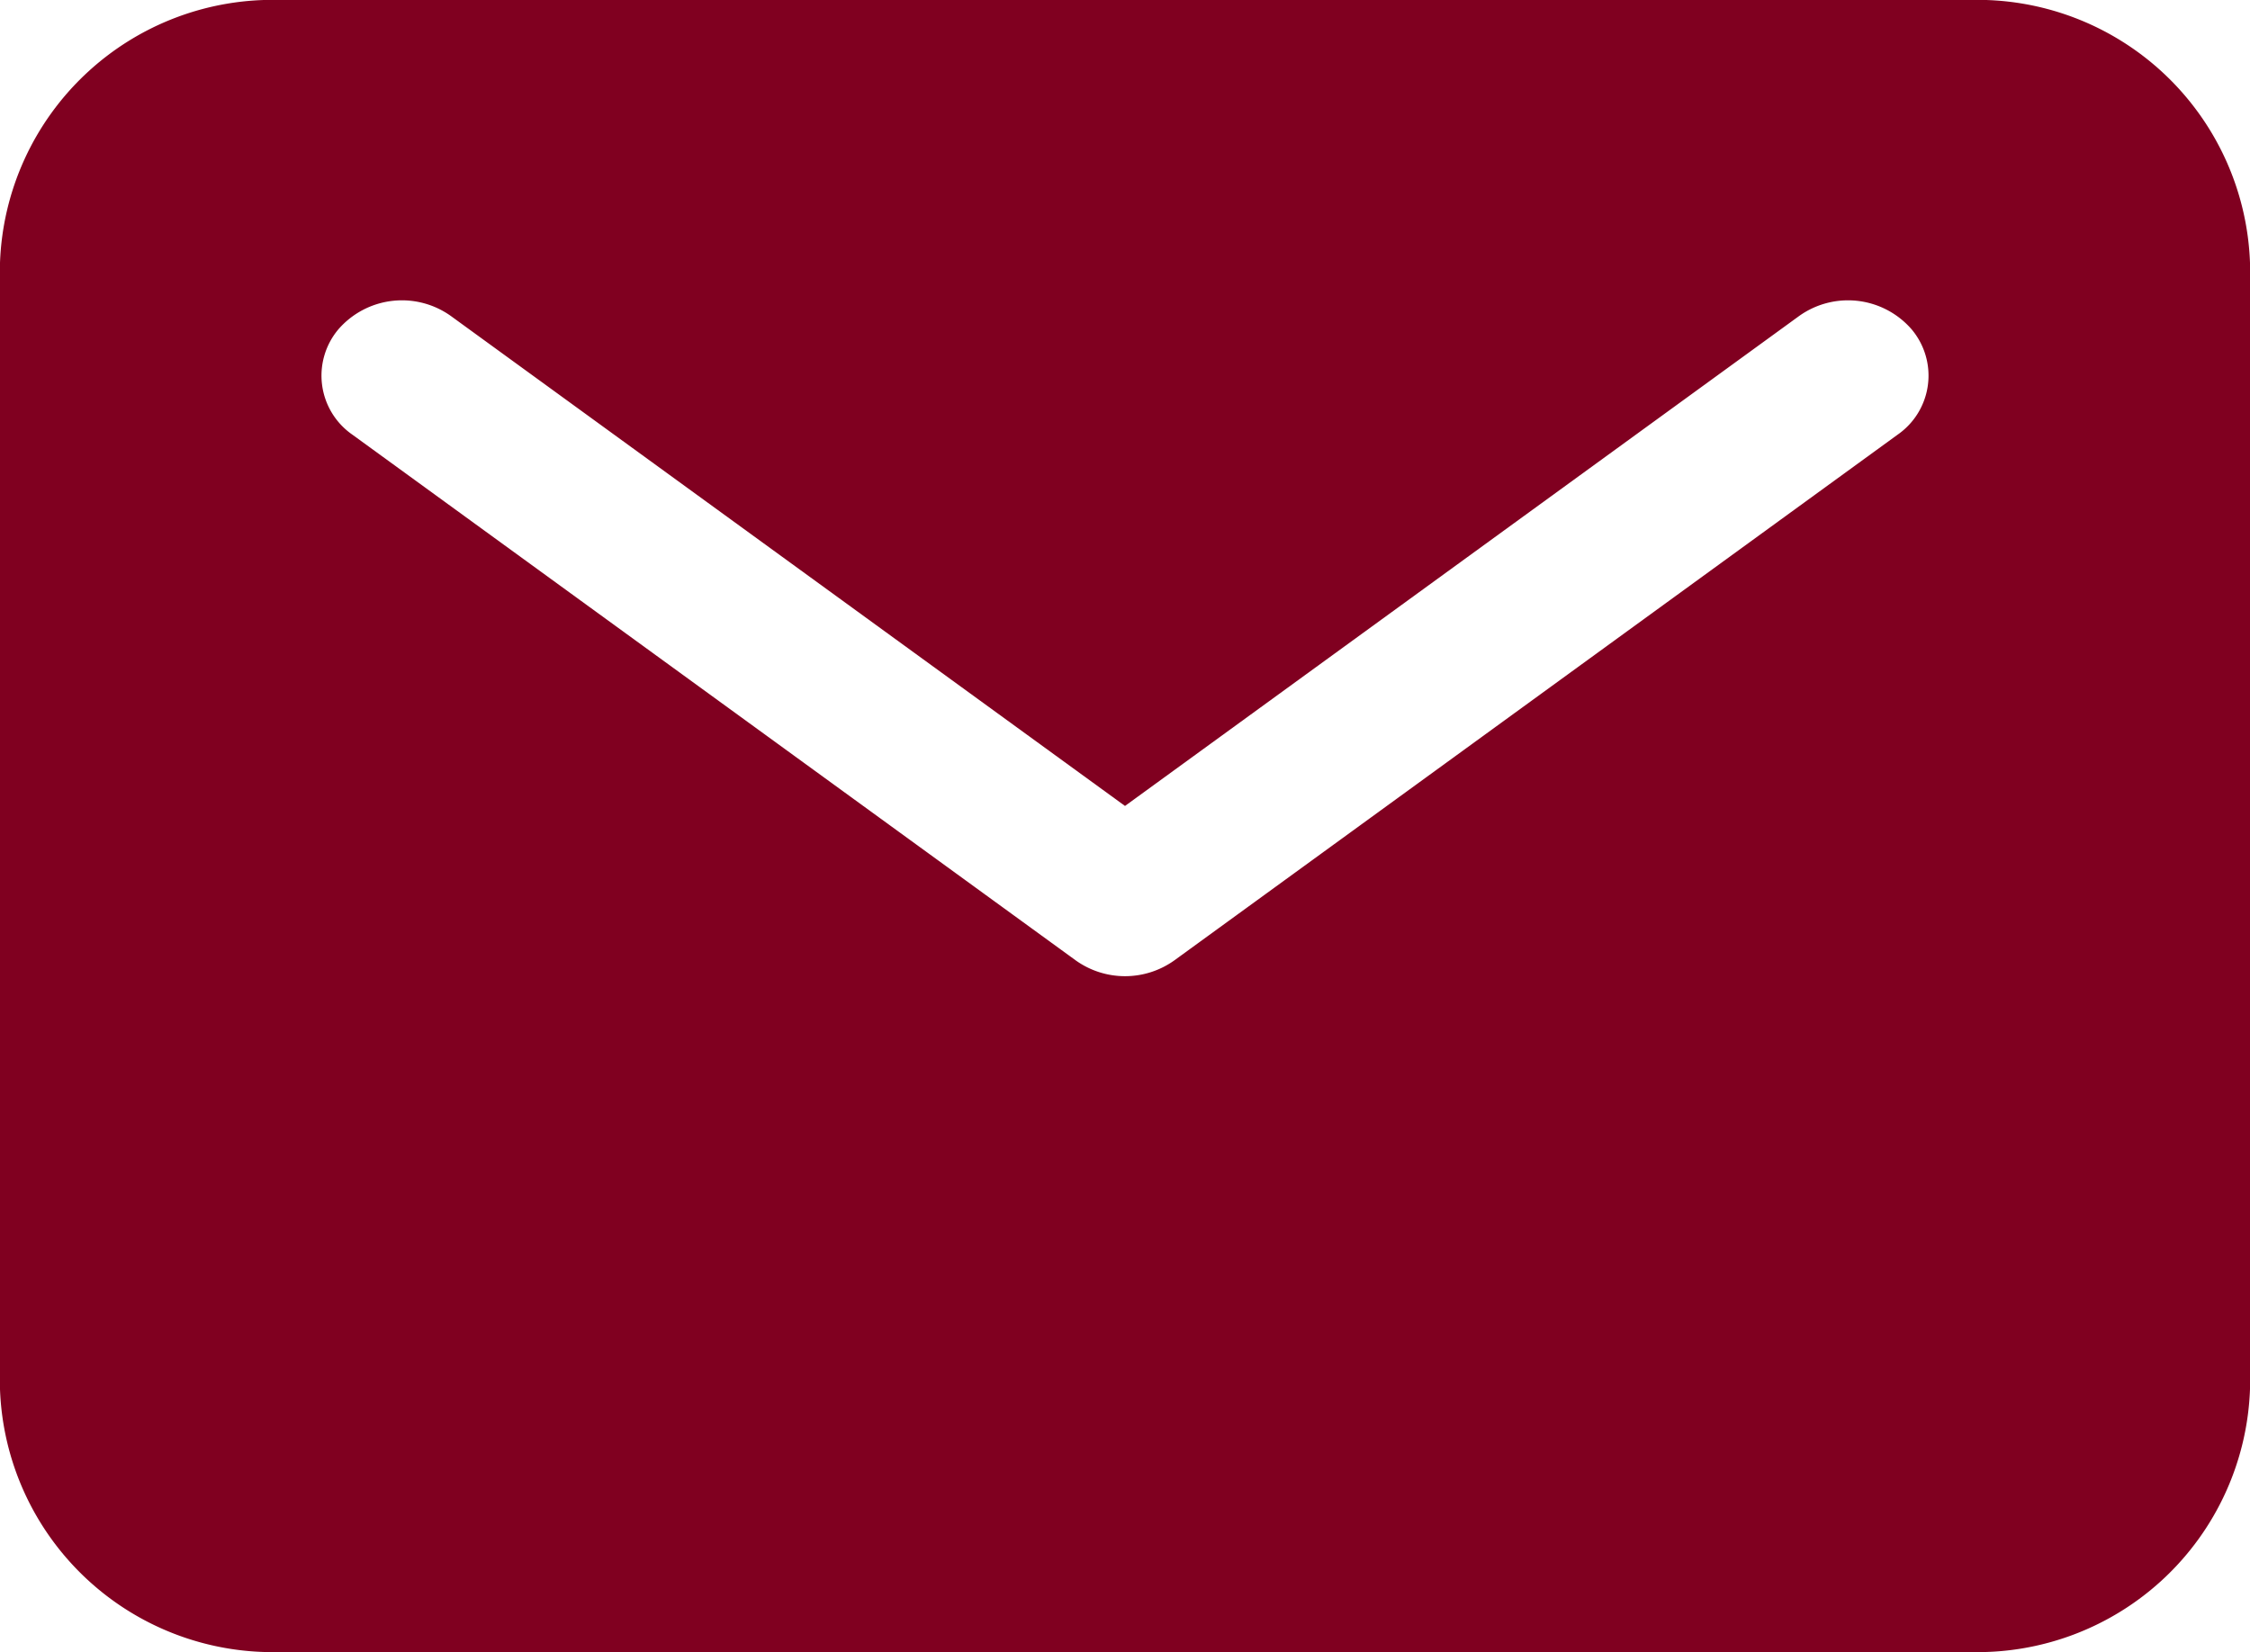 <svg id="mail" xmlns="http://www.w3.org/2000/svg" width="41.442" height="30.435" viewBox="0 0 41.442 30.435">
  <path id="Trazado_28" data-name="Trazado 28" d="M48.422,30.4H17.34a5.025,5.025,0,0,0-5.18,4.842V55.993a5.025,5.025,0,0,0,5.18,4.842H48.422a5.025,5.025,0,0,0,5.18-4.842V35.242a5.025,5.025,0,0,0-5.18-4.842ZM47.11,38.409,33.79,48.093a1.562,1.562,0,0,1-1.817,0L18.652,38.409a1.324,1.324,0,0,1-.26-1.941,1.55,1.55,0,0,1,2.077-.243l12.412,9.023,12.412-9.023a1.55,1.55,0,0,1,2.077.243,1.324,1.324,0,0,1-.26,1.941Z" transform="translate(-12.16 -30.4)" fill="#800020"/>
</svg>
